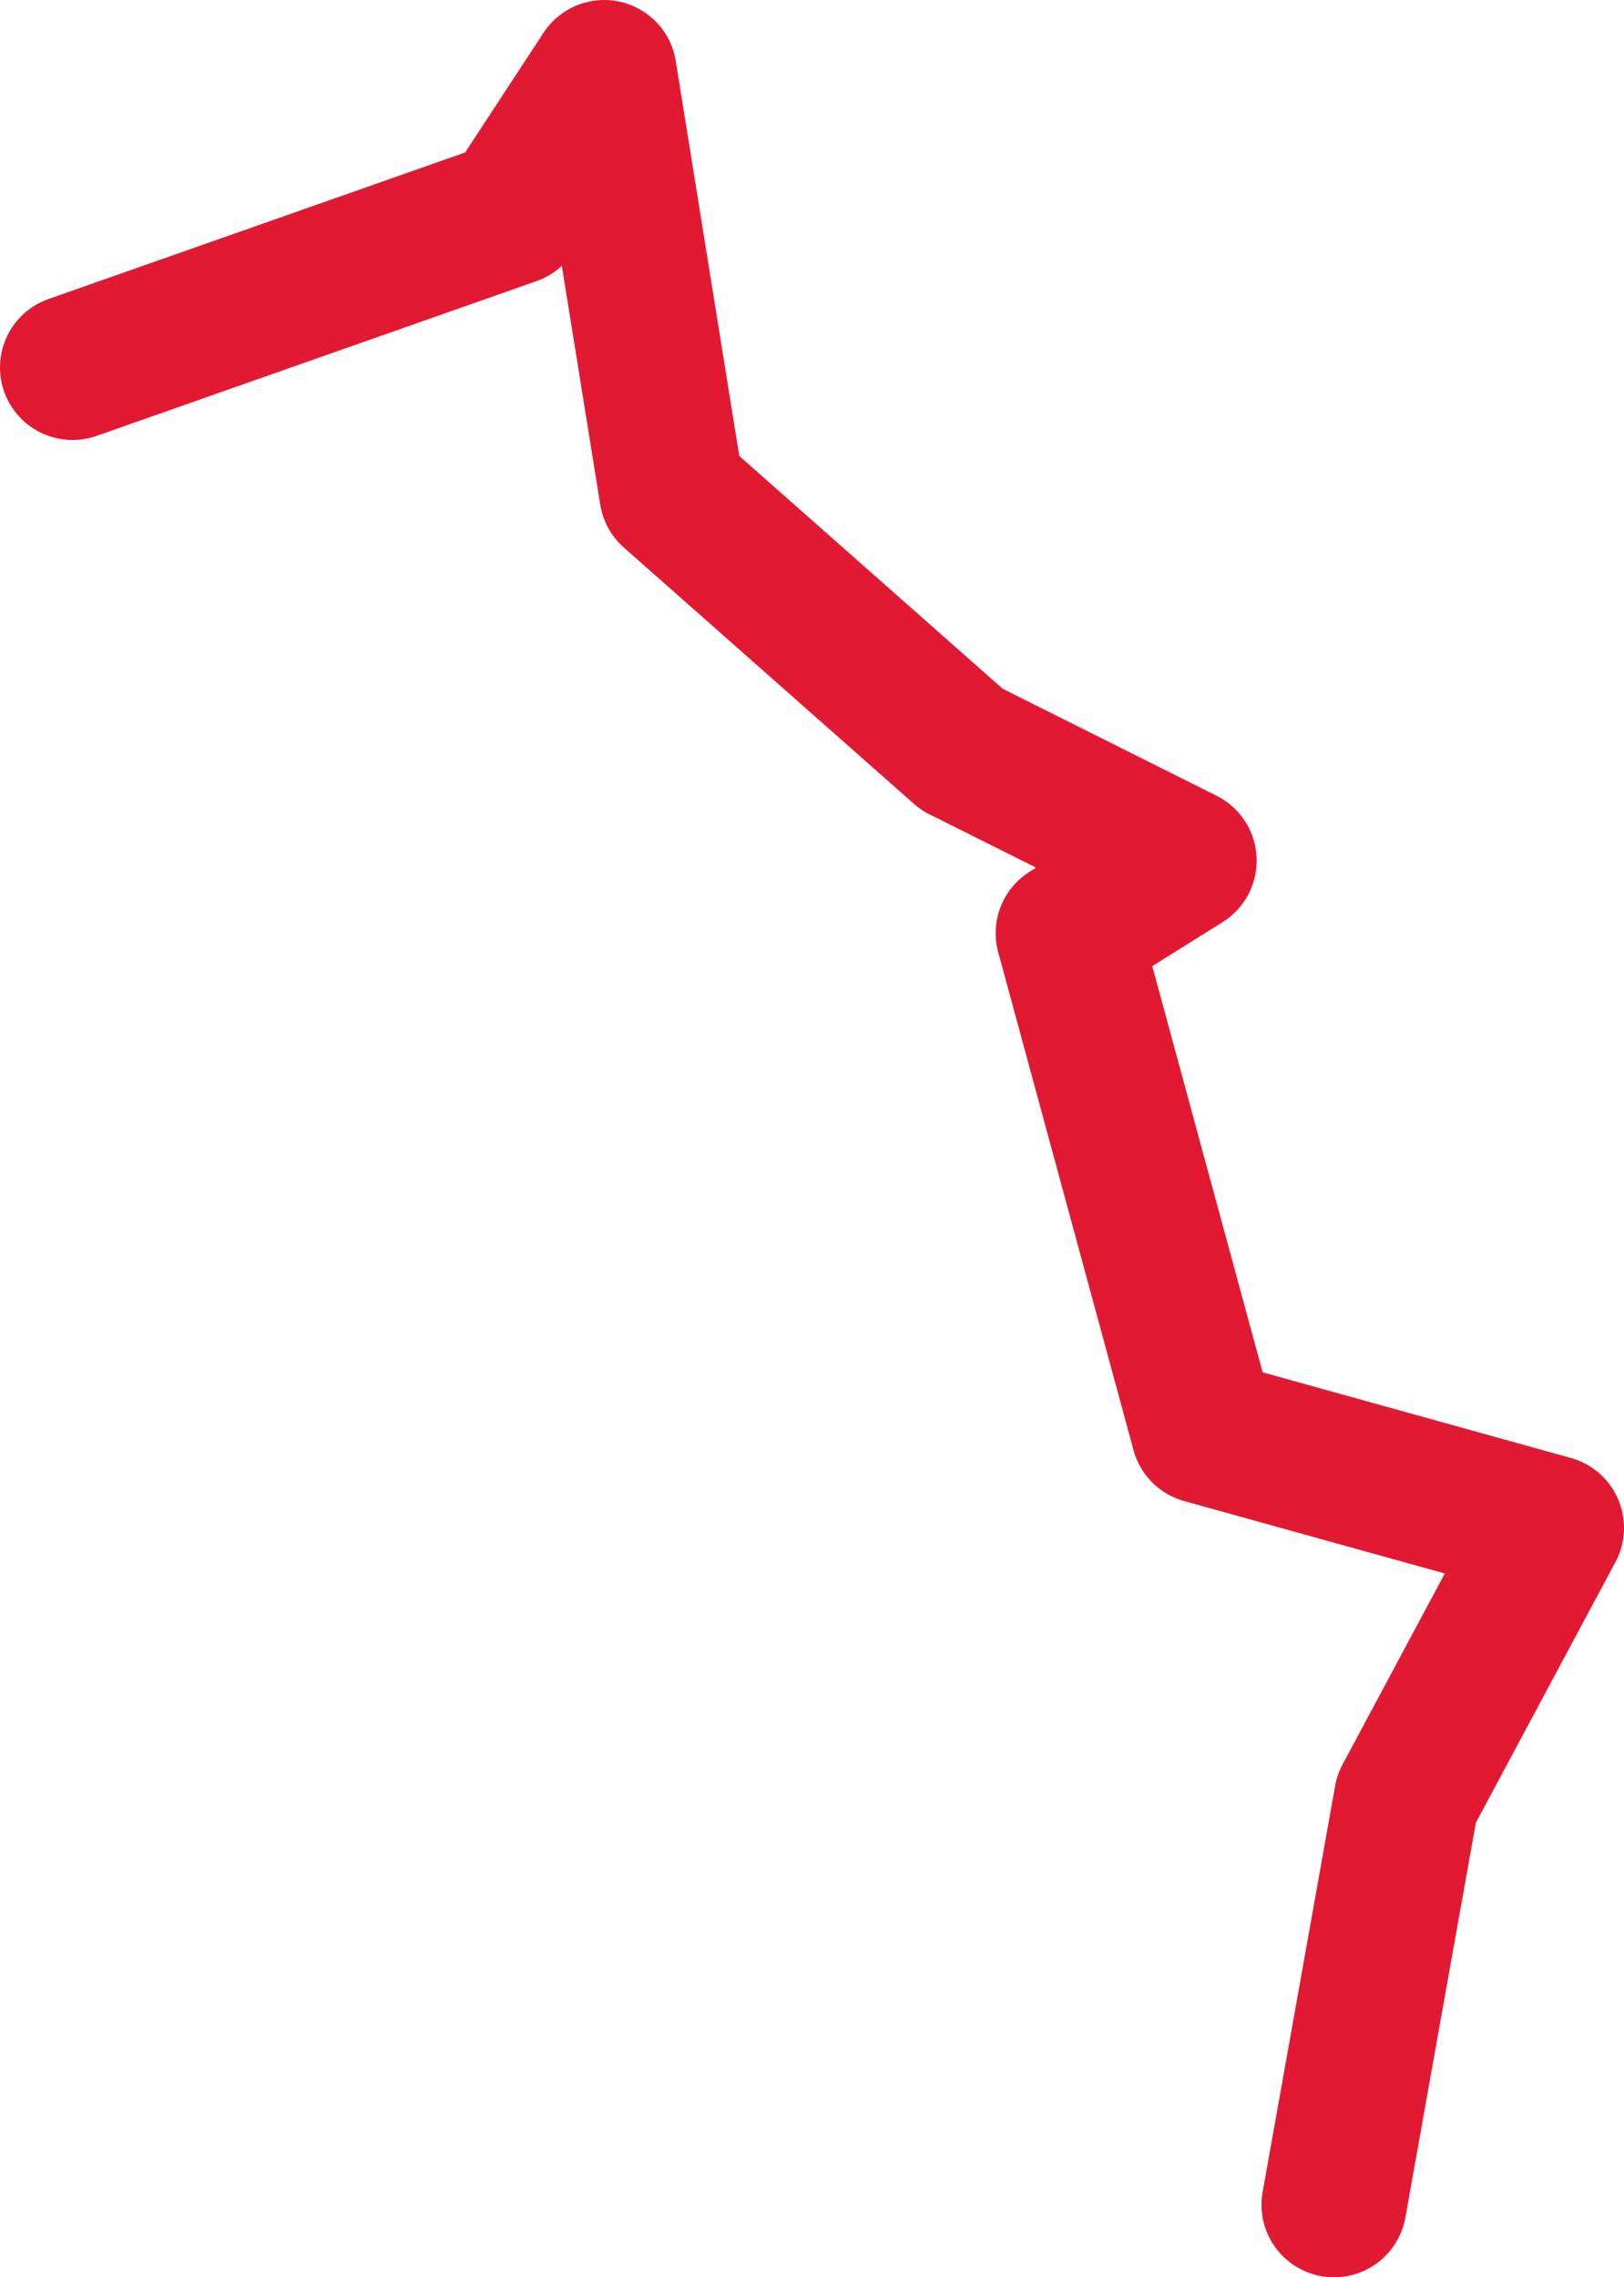 <!-- Generator: Adobe Illustrator 19.2.1, SVG Export Plug-In  -->
<svg version="1.1"
	 xmlns="http://www.w3.org/2000/svg" xmlns:xlink="http://www.w3.org/1999/xlink" xmlns:a="http://ns.adobe.com/AdobeSVGViewerExtensions/3.0/"
	 x="0px" y="0px" width="33.6px" height="47.1px" viewBox="0 0 33.6 47.1" style="enable-background:new 0 0 33.6 47.1;"
	 xml:space="preserve">
<style type="text/css">
	.st0{fill:none;stroke:#E21932;stroke-width:3;stroke-linecap:round;stroke-linejoin:round;}
</style>
<defs>
</defs>
<polyline class="st0" points="1.5,7.6 10.6,4.4 12.5,1.5 13.9,10.2 19.9,15.5 24.5,17.8 22.1,19.3 24.9,29.6 32.1,31.6 29.1,37.2 
	27.6,45.6 "/>
</svg>
